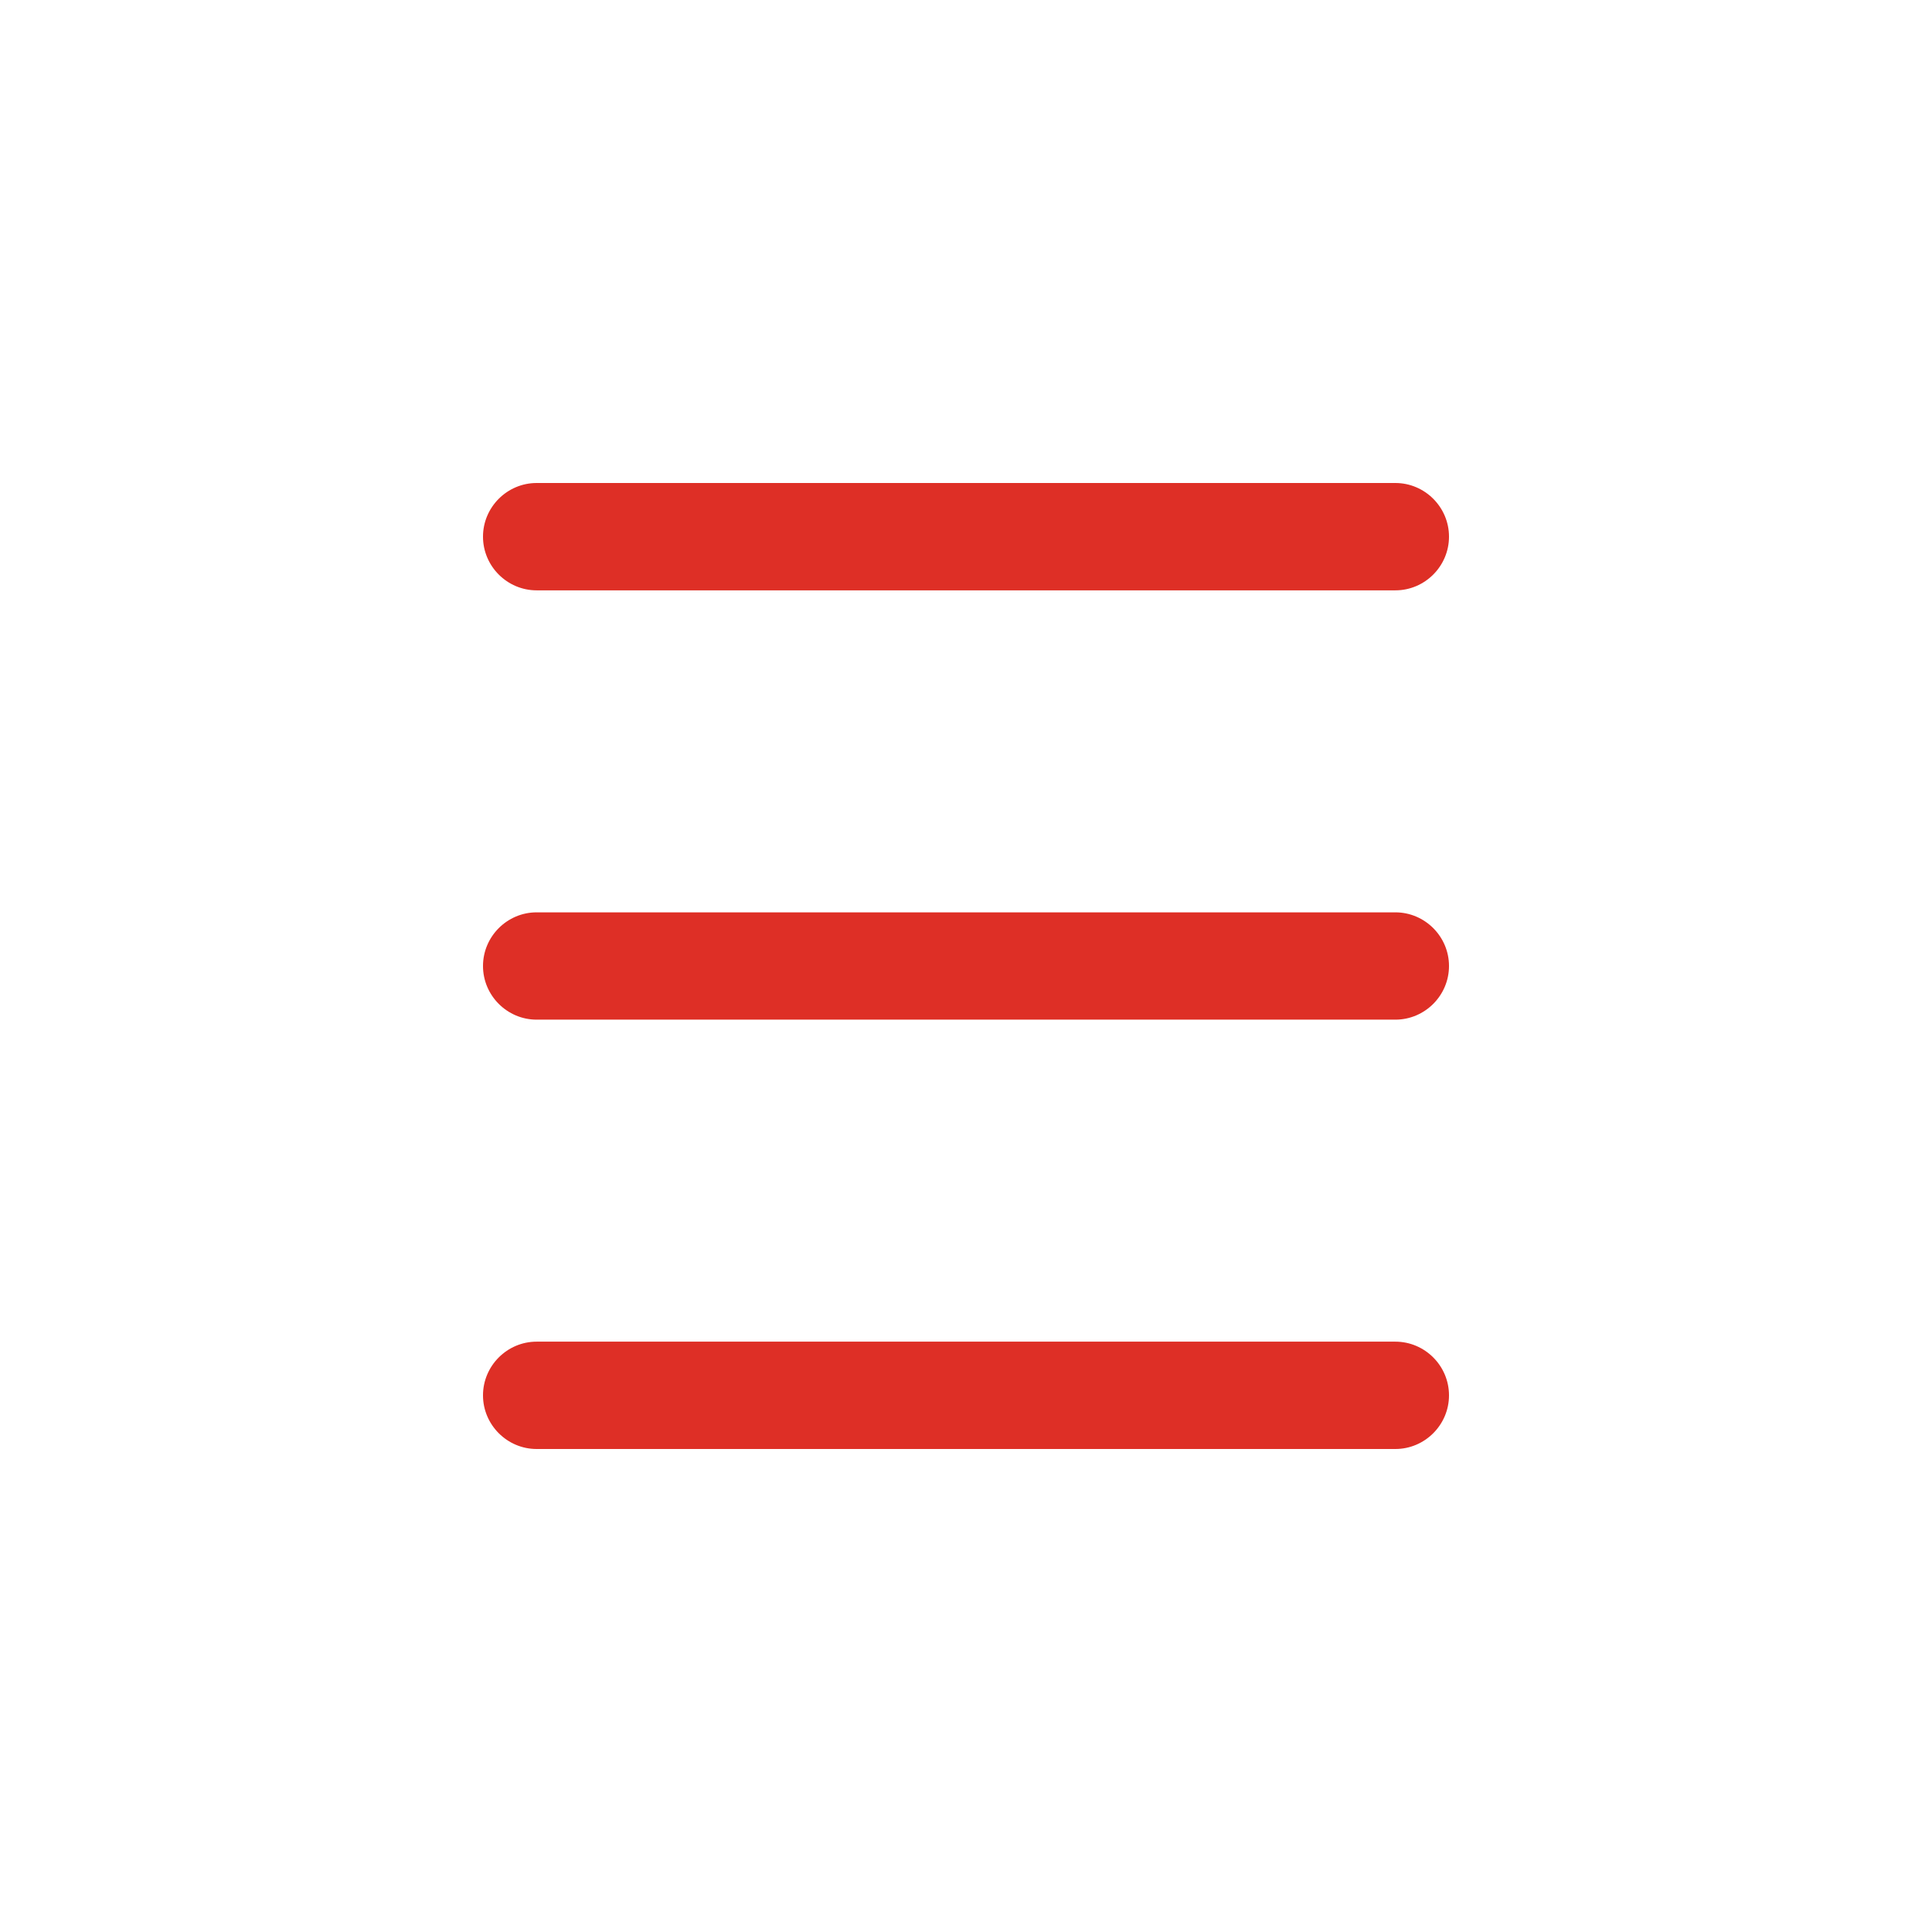 <svg width="48" height="48" viewBox="0 0 48 48" fill="none" xmlns="http://www.w3.org/2000/svg">
<g clip-path="url(#clip0_1353_4384)">
<path d="M13.333 14.667H34.667C35.4 14.667 36 14.067 36 13.333C36 12.6 35.4 12 34.667 12H13.333C12.6 12 12 12.6 12 13.333C12 14.067 12.6 14.667 13.333 14.667Z" fill="#DE2F26"/>
<path d="M34.667 33.333H13.333C12.6 33.333 12 33.933 12 34.667C12 35.4 12.6 36 13.333 36H34.667C35.4 36 36 35.4 36 34.667C36 33.933 35.4 33.333 34.667 33.333Z" fill="#DE2F26"/>
<path d="M34.667 22.667H13.333C12.6 22.667 12 23.267 12 24C12 24.733 12.6 25.333 13.333 25.333H34.667C35.4 25.333 36 24.733 36 24C36 23.267 35.4 22.667 34.667 22.667Z" fill="#DE2F26"/>
</g>
<defs>
<clipPath id="clip0_1353_4384">
<rect width="48" height="48" fill="white"/>
</clipPath>
</defs>
</svg>
